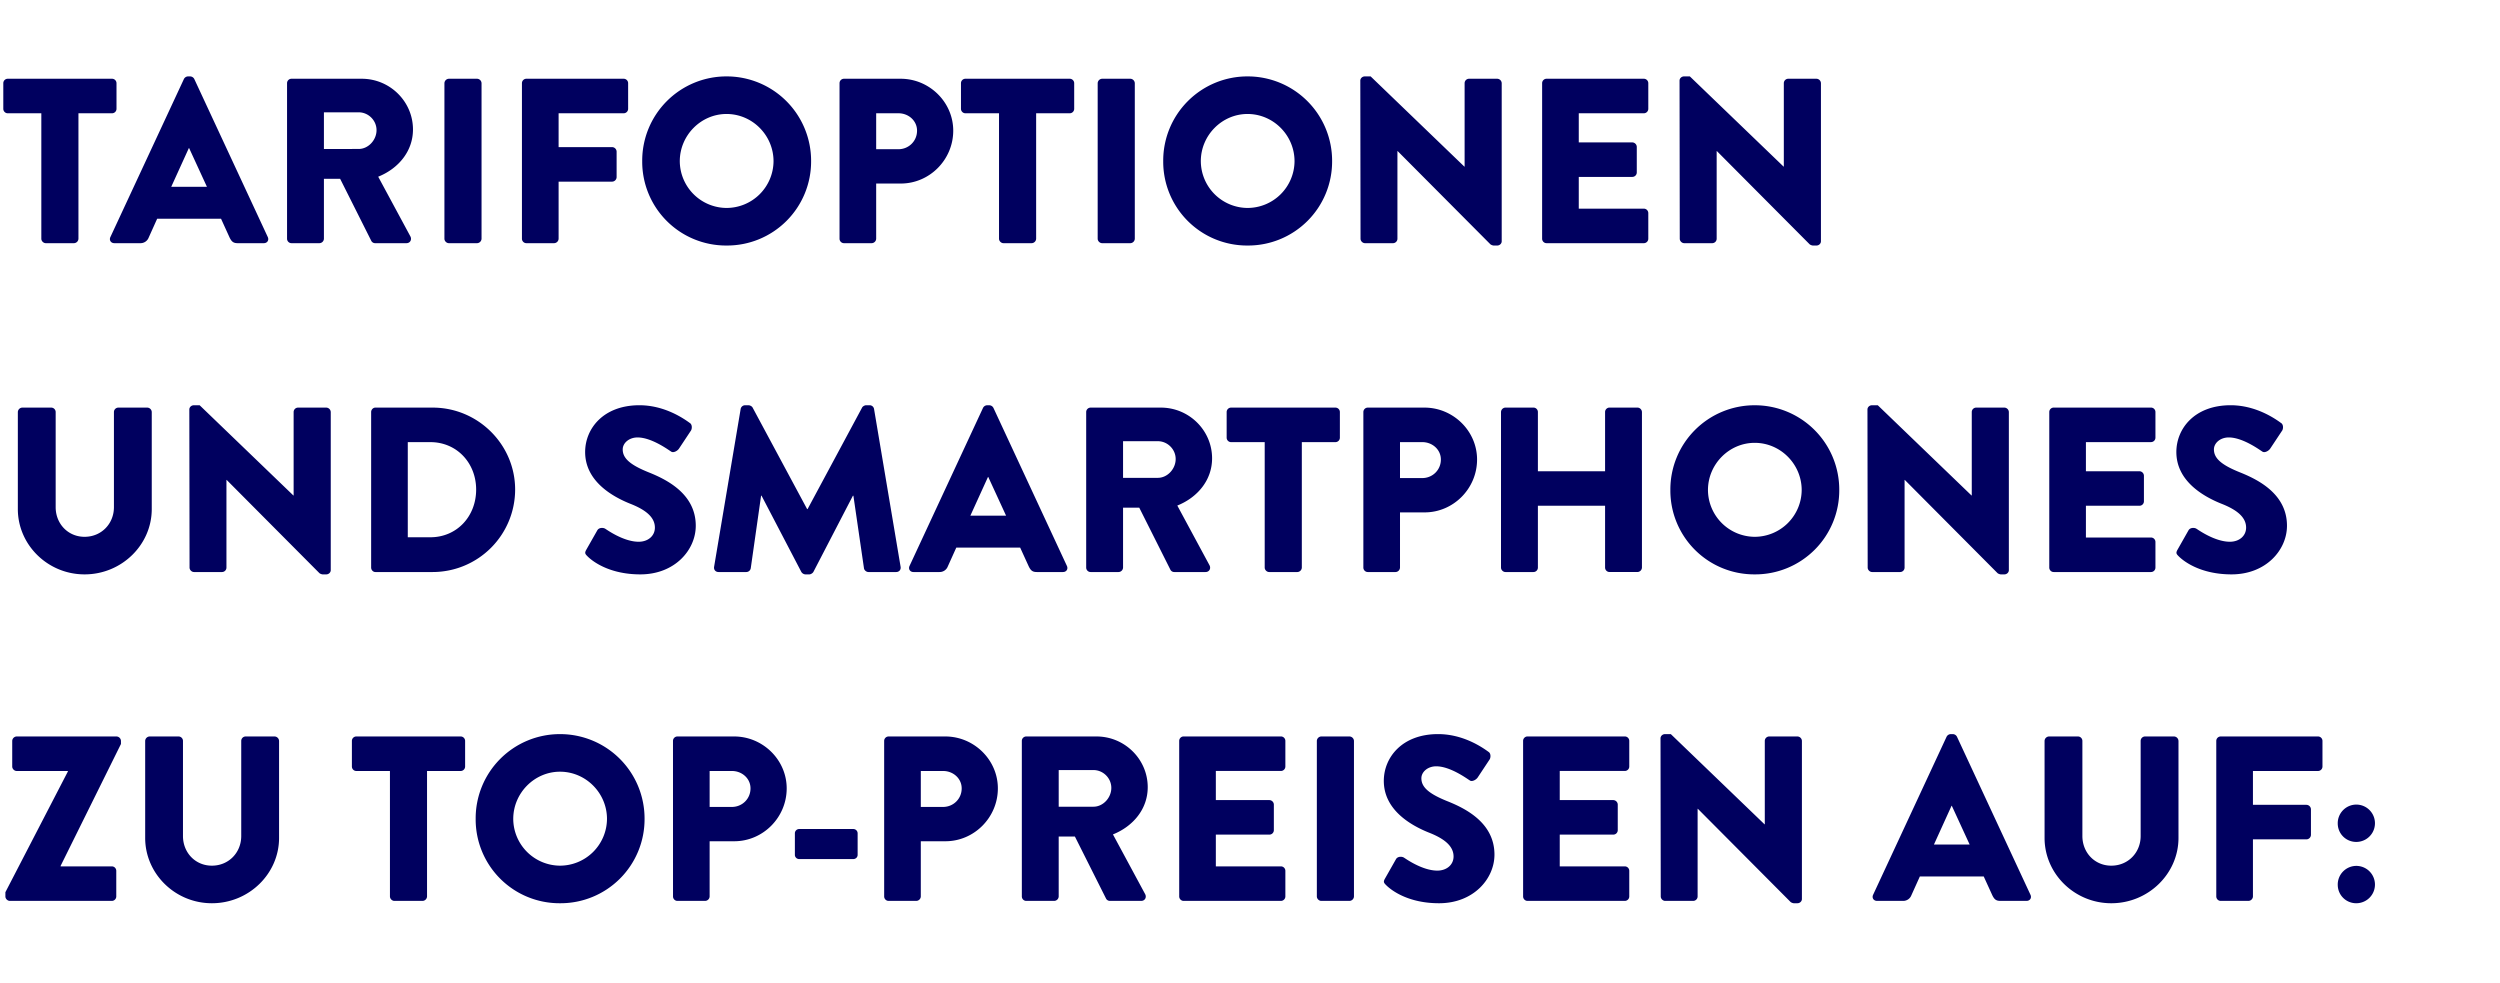 <svg width="99.207" height="39" viewBox="0 0 99.207 39" xmlns="http://www.w3.org/2000/svg"><path d="M1.64 9.473c0 .093.084.177.178.177h1.118a.183.183 0 0 0 .177-.177V4.495h1.333a.177.177 0 0 0 .177-.177V3.302a.177.177 0 0 0-.177-.177H.308a.177.177 0 0 0-.177.177v1.016c0 .093.074.177.177.177H1.64zm2.9.177h1.025a.347.347 0 0 0 .336-.224l.335-.745h2.536l.335.736c.084.177.159.233.326.233h1.035c.14 0 .214-.121.159-.242L7.709 3.134a.19.19 0 0 0-.159-.102h-.093a.19.19 0 0 0-.158.102L4.38 9.408c-.056.12.019.242.159.242zm2.255-2.237l.7-1.538h.009l.708 1.538zm4.596 2.06c0 .093.074.177.177.177h1.11a.183.183 0 0 0 .176-.177V7.096h.644l1.24 2.47a.172.172 0 0 0 .148.084h1.24c.159 0 .224-.15.159-.27l-1.277-2.368c.81-.326 1.38-1.016 1.38-1.874 0-1.109-.914-2.013-2.033-2.013h-2.787a.177.177 0 0 0-.177.177zm1.463-3.56V4.457h1.38c.382 0 .708.317.708.708 0 .392-.326.746-.708.746zm4.782 3.56c0 .093.084.177.177.177h1.119a.183.183 0 0 0 .177-.177v-6.17a.183.183 0 0 0-.177-.178h-1.119a.183.183 0 0 0-.177.177zm3.076 0c0 .093.075.177.177.177h1.1a.183.183 0 0 0 .178-.177V7.208h2.125a.183.183 0 0 0 .177-.177V6.015a.183.183 0 0 0-.177-.177h-2.125V4.495h2.582a.177.177 0 0 0 .177-.177V3.302a.177.177 0 0 0-.177-.177h-3.86a.177.177 0 0 0-.177.177zm4.773-3.076a3.326 3.326 0 0 0 3.346 3.346 3.334 3.334 0 0 0 3.356-3.346 3.35 3.35 0 0 0-3.356-3.365 3.342 3.342 0 0 0-3.346 3.365zm1.491 0c0-1.026.84-1.874 1.855-1.874 1.026 0 1.865.848 1.865 1.874a1.868 1.868 0 0 1-1.865 1.855 1.866 1.866 0 0 1-1.855-1.855zm6.339 3.076c0 .093.075.177.177.177h1.1a.183.183 0 0 0 .177-.177v-2.19h.979c1.137 0 2.079-.942 2.079-2.098 0-1.128-.942-2.06-2.088-2.06h-2.247a.177.177 0 0 0-.177.177zm1.454-3.552V4.495h.886c.4 0 .736.298.736.69 0 .42-.335.736-.736.736zm4.875 3.552c0 .093.084.177.177.177h1.119a.183.183 0 0 0 .177-.177V4.495h1.333a.177.177 0 0 0 .177-.177V3.302a.177.177 0 0 0-.177-.177h-4.139a.177.177 0 0 0-.177.177v1.016c0 .093.075.177.177.177h1.333zm3.915 0c0 .093.084.177.177.177h1.12a.183.183 0 0 0 .176-.177v-6.17a.183.183 0 0 0-.177-.178h-1.119a.183.183 0 0 0-.177.177zm2.601-3.076a3.326 3.326 0 0 0 3.346 3.346 3.334 3.334 0 0 0 3.356-3.346 3.35 3.35 0 0 0-3.356-3.365 3.342 3.342 0 0 0-3.346 3.365zm1.492 0c0-1.026.838-1.874 1.854-1.874 1.026 0 1.865.848 1.865 1.874a1.868 1.868 0 0 1-1.865 1.855 1.866 1.866 0 0 1-1.854-1.855zm6.338 3.076c0 .093.084.177.177.177h1.11a.177.177 0 0 0 .177-.177V5.996h.009l3.682 3.7a.275.275 0 0 0 .121.047h.15c.092 0 .176-.074.176-.168V3.302a.183.183 0 0 0-.177-.177h-1.118a.177.177 0 0 0-.177.177v3.31h-.01l-3.719-3.58h-.233c-.093 0-.177.074-.177.168zm7.206 0c0 .093.074.177.177.177h3.859a.177.177 0 0 0 .177-.177V8.457a.177.177 0 0 0-.177-.177H62.65V7.02h2.125a.177.177 0 0 0 .177-.177V5.828a.183.183 0 0 0-.177-.177H62.65V4.495h2.582a.177.177 0 0 0 .177-.177V3.302a.177.177 0 0 0-.177-.177h-3.86a.177.177 0 0 0-.176.177zm5.462 0c0 .093.084.177.177.177h1.11a.177.177 0 0 0 .177-.177V5.996h.009l3.682 3.7a.275.275 0 0 0 .121.047h.15c.092 0 .176-.074.176-.168V3.302a.183.183 0 0 0-.177-.177h-1.118a.177.177 0 0 0-.178.177v3.31h-.009l-3.72-3.58h-.232c-.093 0-.177.074-.177.168zM.708 20.202c0 1.417 1.184 2.591 2.648 2.591 1.473 0 2.666-1.174 2.666-2.591v-3.85a.183.183 0 0 0-.177-.177H4.698a.177.177 0 0 0-.177.177v3.775c0 .653-.494 1.175-1.165 1.175-.662 0-1.147-.522-1.147-1.175v-3.775a.177.177 0 0 0-.177-.177H.886a.183.183 0 0 0-.178.177zm6.814 2.32c0 .094.084.178.178.178h1.109a.177.177 0 0 0 .177-.177v-3.477h.01l3.681 3.7a.275.275 0 0 0 .121.047h.15c.093 0 .177-.074.177-.168v-6.273a.183.183 0 0 0-.177-.177h-1.119a.177.177 0 0 0-.177.177v3.31h-.01l-3.719-3.58H7.69c-.093 0-.177.074-.177.168zm7.206 0c0 .094.075.178.168.178h2.274a3.276 3.276 0 0 0 3.272-3.272c0-1.79-1.473-3.253-3.272-3.253h-2.274c-.093 0-.168.084-.168.177zm1.454-1.202v-3.775h.895c1.053 0 1.818.83 1.818 1.883 0 1.063-.765 1.892-1.818 1.892zm7.131.755c.214.215.886.718 2.097.718 1.37 0 2.2-.97 2.2-1.93 0-1.267-1.156-1.836-1.883-2.125-.736-.298-1.016-.559-1.016-.904 0-.252.252-.475.588-.475.568 0 1.249.512 1.333.56.083.064.251-.02.316-.122l.476-.718c.037-.065.056-.233-.056-.298-.28-.205-1.025-.7-1.995-.7-1.435 0-2.153.933-2.153 1.856 0 1.118 1.007 1.743 1.808 2.06.634.251.96.55.96.941 0 .326-.27.56-.643.56-.615 0-1.286-.495-1.323-.513-.066-.047-.243-.065-.317.056l-.439.773c-.074.131-.046.168.047.261zm5.024.42c-.018.121.066.205.177.205h1.1a.181.181 0 0 0 .178-.15l.41-2.88h.018l1.576 3.02a.203.203 0 0 0 .158.103h.168c.047 0 .13-.046.158-.102l1.566-3.02h.019l.42 2.88c.009.074.093.149.177.149h1.1c.111 0 .195-.084.177-.205l-1.054-6.264a.178.178 0 0 0-.167-.15h-.15c-.046 0-.13.038-.158.094l-2.163 4.027h-.018l-2.163-4.027c-.028-.056-.112-.093-.158-.093h-.15a.178.178 0 0 0-.167.149zm7.914.205h1.026a.347.347 0 0 0 .335-.224l.336-.745h2.535l.336.736c.084.177.158.233.326.233h1.035c.14 0 .214-.121.158-.242l-2.917-6.274a.19.19 0 0 0-.159-.102h-.093a.19.19 0 0 0-.159.102l-2.917 6.274c-.056.12.018.242.158.242zm2.256-2.237l.7-1.538h.009l.708 1.538zm4.596 2.06c0 .093.074.177.177.177h1.109a.183.183 0 0 0 .177-.177v-2.377h.643l1.24 2.47a.172.172 0 0 0 .15.084h1.239c.158 0 .224-.15.158-.27l-1.277-2.368c.811-.326 1.38-1.016 1.38-1.874 0-1.109-.914-2.013-2.032-2.013H43.28a.177.177 0 0 0-.177.177zm1.463-3.56v-1.455h1.38c.382 0 .708.317.708.708 0 .392-.326.746-.708.746zm5.621 3.56c0 .093.084.177.177.177h1.119a.183.183 0 0 0 .177-.177v-4.978h1.333a.177.177 0 0 0 .177-.177v-1.016a.177.177 0 0 0-.177-.177h-4.139a.177.177 0 0 0-.177.177v1.016c0 .093.074.177.177.177h1.333zm3.915 0c0 .093.075.177.177.177h1.1a.183.183 0 0 0 .177-.177v-2.19h.979c1.137 0 2.079-.942 2.079-2.098 0-1.128-.942-2.06-2.088-2.06h-2.247a.177.177 0 0 0-.177.177zm1.454-3.552v-1.426h.886c.4 0 .736.298.736.69 0 .42-.335.736-.736.736zm4.008 3.552c0 .093.084.177.177.177h1.11a.177.177 0 0 0 .177-.177V20.07h2.666v2.452c0 .093.074.177.177.177h1.11a.183.183 0 0 0 .176-.177v-6.17a.183.183 0 0 0-.177-.178h-1.11a.177.177 0 0 0-.176.177v2.35h-2.666v-2.35a.177.177 0 0 0-.177-.177h-1.11a.183.183 0 0 0-.177.177zm6.721-3.076a3.326 3.326 0 0 0 3.347 3.346 3.334 3.334 0 0 0 3.355-3.346 3.35 3.35 0 0 0-3.355-3.365 3.342 3.342 0 0 0-3.347 3.365zm1.492 0c0-1.026.839-1.874 1.855-1.874 1.025 0 1.864.848 1.864 1.874a1.868 1.868 0 0 1-1.864 1.855 1.866 1.866 0 0 1-1.855-1.855zm6.338 3.076c0 .093.084.177.177.177h1.11a.177.177 0 0 0 .177-.177v-3.477h.01l3.681 3.7a.275.275 0 0 0 .121.047h.15c.093 0 .176-.074.176-.168v-6.273a.183.183 0 0 0-.177-.177h-1.118a.177.177 0 0 0-.177.177v3.31h-.01l-3.719-3.58h-.233c-.093 0-.177.074-.177.168zm7.206 0c0 .093.074.177.177.177h3.859a.177.177 0 0 0 .177-.177v-1.016a.177.177 0 0 0-.177-.177h-2.582V20.07H84.9a.177.177 0 0 0 .177-.177v-1.016a.183.183 0 0 0-.177-.177h-2.125v-1.156h2.582a.177.177 0 0 0 .177-.177v-1.016a.177.177 0 0 0-.177-.177h-3.86a.177.177 0 0 0-.176.177zm5.136-.448c.214.215.885.718 2.097.718 1.37 0 2.2-.97 2.2-1.93 0-1.267-1.156-1.836-1.883-2.125-.736-.298-1.016-.559-1.016-.904 0-.252.252-.475.587-.475.569 0 1.25.512 1.333.56.084.064.252-.02.317-.122l.476-.718c.037-.065.056-.233-.056-.298-.28-.205-1.026-.7-1.995-.7-1.436 0-2.153.933-2.153 1.856 0 1.118 1.006 1.743 1.808 2.06.634.251.96.55.96.941 0 .326-.27.56-.643.56-.615 0-1.286-.495-1.324-.513-.065-.047-.242-.065-.317.056l-.438.773c-.074.131-.046.168.047.261zM.214 35.573c0 .093.084.177.178.177h4.045a.177.177 0 0 0 .177-.177v-1.016a.177.177 0 0 0-.177-.177H2.405v-.019L4.8 29.523v-.12a.183.183 0 0 0-.178-.178H.662a.183.183 0 0 0-.177.177v1.016c0 .093.084.177.177.177h2.032v.019l-2.48 4.791zm5.547-2.321c0 1.417 1.184 2.591 2.647 2.591 1.473 0 2.666-1.174 2.666-2.591v-3.85a.183.183 0 0 0-.177-.177H9.75a.177.177 0 0 0-.177.177v3.775c0 .653-.494 1.175-1.165 1.175-.662 0-1.147-.522-1.147-1.175v-3.775a.177.177 0 0 0-.177-.177H5.938a.183.183 0 0 0-.177.177zm9.713 2.32c0 .094.084.178.177.178h1.118a.183.183 0 0 0 .177-.177v-4.978h1.333a.177.177 0 0 0 .178-.177v-1.016a.177.177 0 0 0-.178-.177h-4.138a.177.177 0 0 0-.177.177v1.016c0 .093.074.177.177.177h1.333zm3.402-3.075a3.326 3.326 0 0 0 3.346 3.346 3.334 3.334 0 0 0 3.356-3.346 3.35 3.35 0 0 0-3.356-3.365 3.342 3.342 0 0 0-3.346 3.365zm1.491 0c0-1.026.84-1.874 1.855-1.874 1.026 0 1.865.848 1.865 1.874a1.868 1.868 0 0 1-1.865 1.855 1.866 1.866 0 0 1-1.855-1.855zm6.34 3.076c0 .093.074.177.176.177h1.1a.183.183 0 0 0 .177-.177v-2.19h.979c1.137 0 2.079-.942 2.079-2.098 0-1.128-.942-2.06-2.088-2.06h-2.247a.177.177 0 0 0-.177.177zm1.453-3.552v-1.426h.886c.4 0 .736.298.736.69 0 .42-.335.736-.736.736zm3.561 2.07h2.135c.102 0 .177-.075.177-.168v-.848a.171.171 0 0 0-.177-.177H31.72a.171.171 0 0 0-.177.177v.848c0 .093.075.168.177.168zm3.365 1.482c0 .093.075.177.177.177h1.1a.183.183 0 0 0 .177-.177v-2.19h.979c1.137 0 2.079-.942 2.079-2.098 0-1.128-.942-2.06-2.088-2.06h-2.247a.177.177 0 0 0-.177.177zm1.454-3.552v-1.426h.886c.4 0 .736.298.736.69 0 .42-.335.736-.736.736zm4.009 3.552c0 .093.074.177.177.177h1.109a.183.183 0 0 0 .177-.177v-2.377h.643l1.24 2.47a.172.172 0 0 0 .15.084h1.239c.158 0 .224-.15.158-.27l-1.277-2.368c.811-.326 1.38-1.016 1.38-1.874 0-1.109-.914-2.013-2.032-2.013h-2.787a.177.177 0 0 0-.177.177zm1.463-3.56v-1.455h1.38c.382 0 .708.317.708.708 0 .392-.326.746-.708.746zm4.782 3.56c0 .093.075.177.177.177h3.86a.177.177 0 0 0 .176-.177v-1.016a.177.177 0 0 0-.177-.177h-2.582V33.12h2.125a.177.177 0 0 0 .177-.177v-1.016a.183.183 0 0 0-.177-.177h-2.125v-1.156h2.582a.177.177 0 0 0 .177-.177v-1.016a.177.177 0 0 0-.177-.177h-3.859a.177.177 0 0 0-.177.177zm5.462 0c0 .093.084.177.177.177h1.119a.183.183 0 0 0 .177-.177v-6.17a.183.183 0 0 0-.177-.178h-1.119a.183.183 0 0 0-.177.177zm2.75-.448c.215.215.886.718 2.098.718 1.37 0 2.2-.97 2.2-1.93 0-1.267-1.156-1.836-1.884-2.125-.736-.298-1.016-.559-1.016-.904 0-.252.252-.475.588-.475.568 0 1.249.512 1.333.56.084.064.251-.02.317-.122l.475-.718c.037-.065.056-.233-.056-.298-.28-.205-1.025-.7-1.995-.7-1.435 0-2.153.933-2.153 1.856 0 1.118 1.007 1.743 1.808 2.06.634.251.96.55.96.941 0 .326-.27.56-.643.56-.615 0-1.286-.495-1.323-.513-.066-.047-.243-.065-.317.056l-.438.773c-.075.131-.047.168.046.261zm5.435.448c0 .093.074.177.177.177h3.859a.177.177 0 0 0 .177-.177v-1.016a.177.177 0 0 0-.177-.177h-2.582V33.12h2.125a.177.177 0 0 0 .177-.177v-1.016a.183.183 0 0 0-.177-.177h-2.125v-1.156h2.582a.177.177 0 0 0 .177-.177v-1.016a.177.177 0 0 0-.177-.177h-3.86a.177.177 0 0 0-.176.177zm5.462 0c0 .093.084.177.177.177h1.11a.177.177 0 0 0 .176-.177v-3.477h.01l3.682 3.7a.275.275 0 0 0 .121.047h.15c.092 0 .176-.074.176-.168v-6.273a.183.183 0 0 0-.177-.177H70.21a.177.177 0 0 0-.178.177v3.31h-.009l-3.72-3.58h-.232c-.093 0-.177.074-.177.168zm8.585.177h1.025a.347.347 0 0 0 .336-.224l.336-.745h2.535l.336.736c.084.177.158.233.326.233h1.035c.14 0 .214-.121.158-.242l-2.918-6.274a.19.19 0 0 0-.158-.102h-.093a.19.19 0 0 0-.159.102l-2.917 6.274c-.056.12.018.242.158.242zm2.256-2.237l.699-1.538h.01l.708 1.538zm4.39-.261c0 1.417 1.184 2.591 2.648 2.591 1.472 0 2.666-1.174 2.666-2.591v-3.85a.183.183 0 0 0-.178-.177h-1.146a.177.177 0 0 0-.177.177v3.775c0 .653-.494 1.175-1.165 1.175-.662 0-1.147-.522-1.147-1.175v-3.775a.177.177 0 0 0-.177-.177h-1.147a.183.183 0 0 0-.177.177zm6.814 2.32c0 .094.075.178.177.178h1.1a.183.183 0 0 0 .178-.177v-2.265h2.125a.183.183 0 0 0 .177-.177v-1.016a.183.183 0 0 0-.177-.177h-2.125v-1.343h2.582a.177.177 0 0 0 .177-.177v-1.016a.177.177 0 0 0-.177-.177h-3.86a.177.177 0 0 0-.177.177zm5.556-2.162a.74.74 0 1 0 0-1.482.74.74 0 0 0-.736.746c0 .41.326.736.736.736zm-.736 1.697c0 .41.326.736.736.736a.74.74 0 1 0 0-1.482.74.74 0 0 0-.736.746z" fill="#00005f"/></svg>